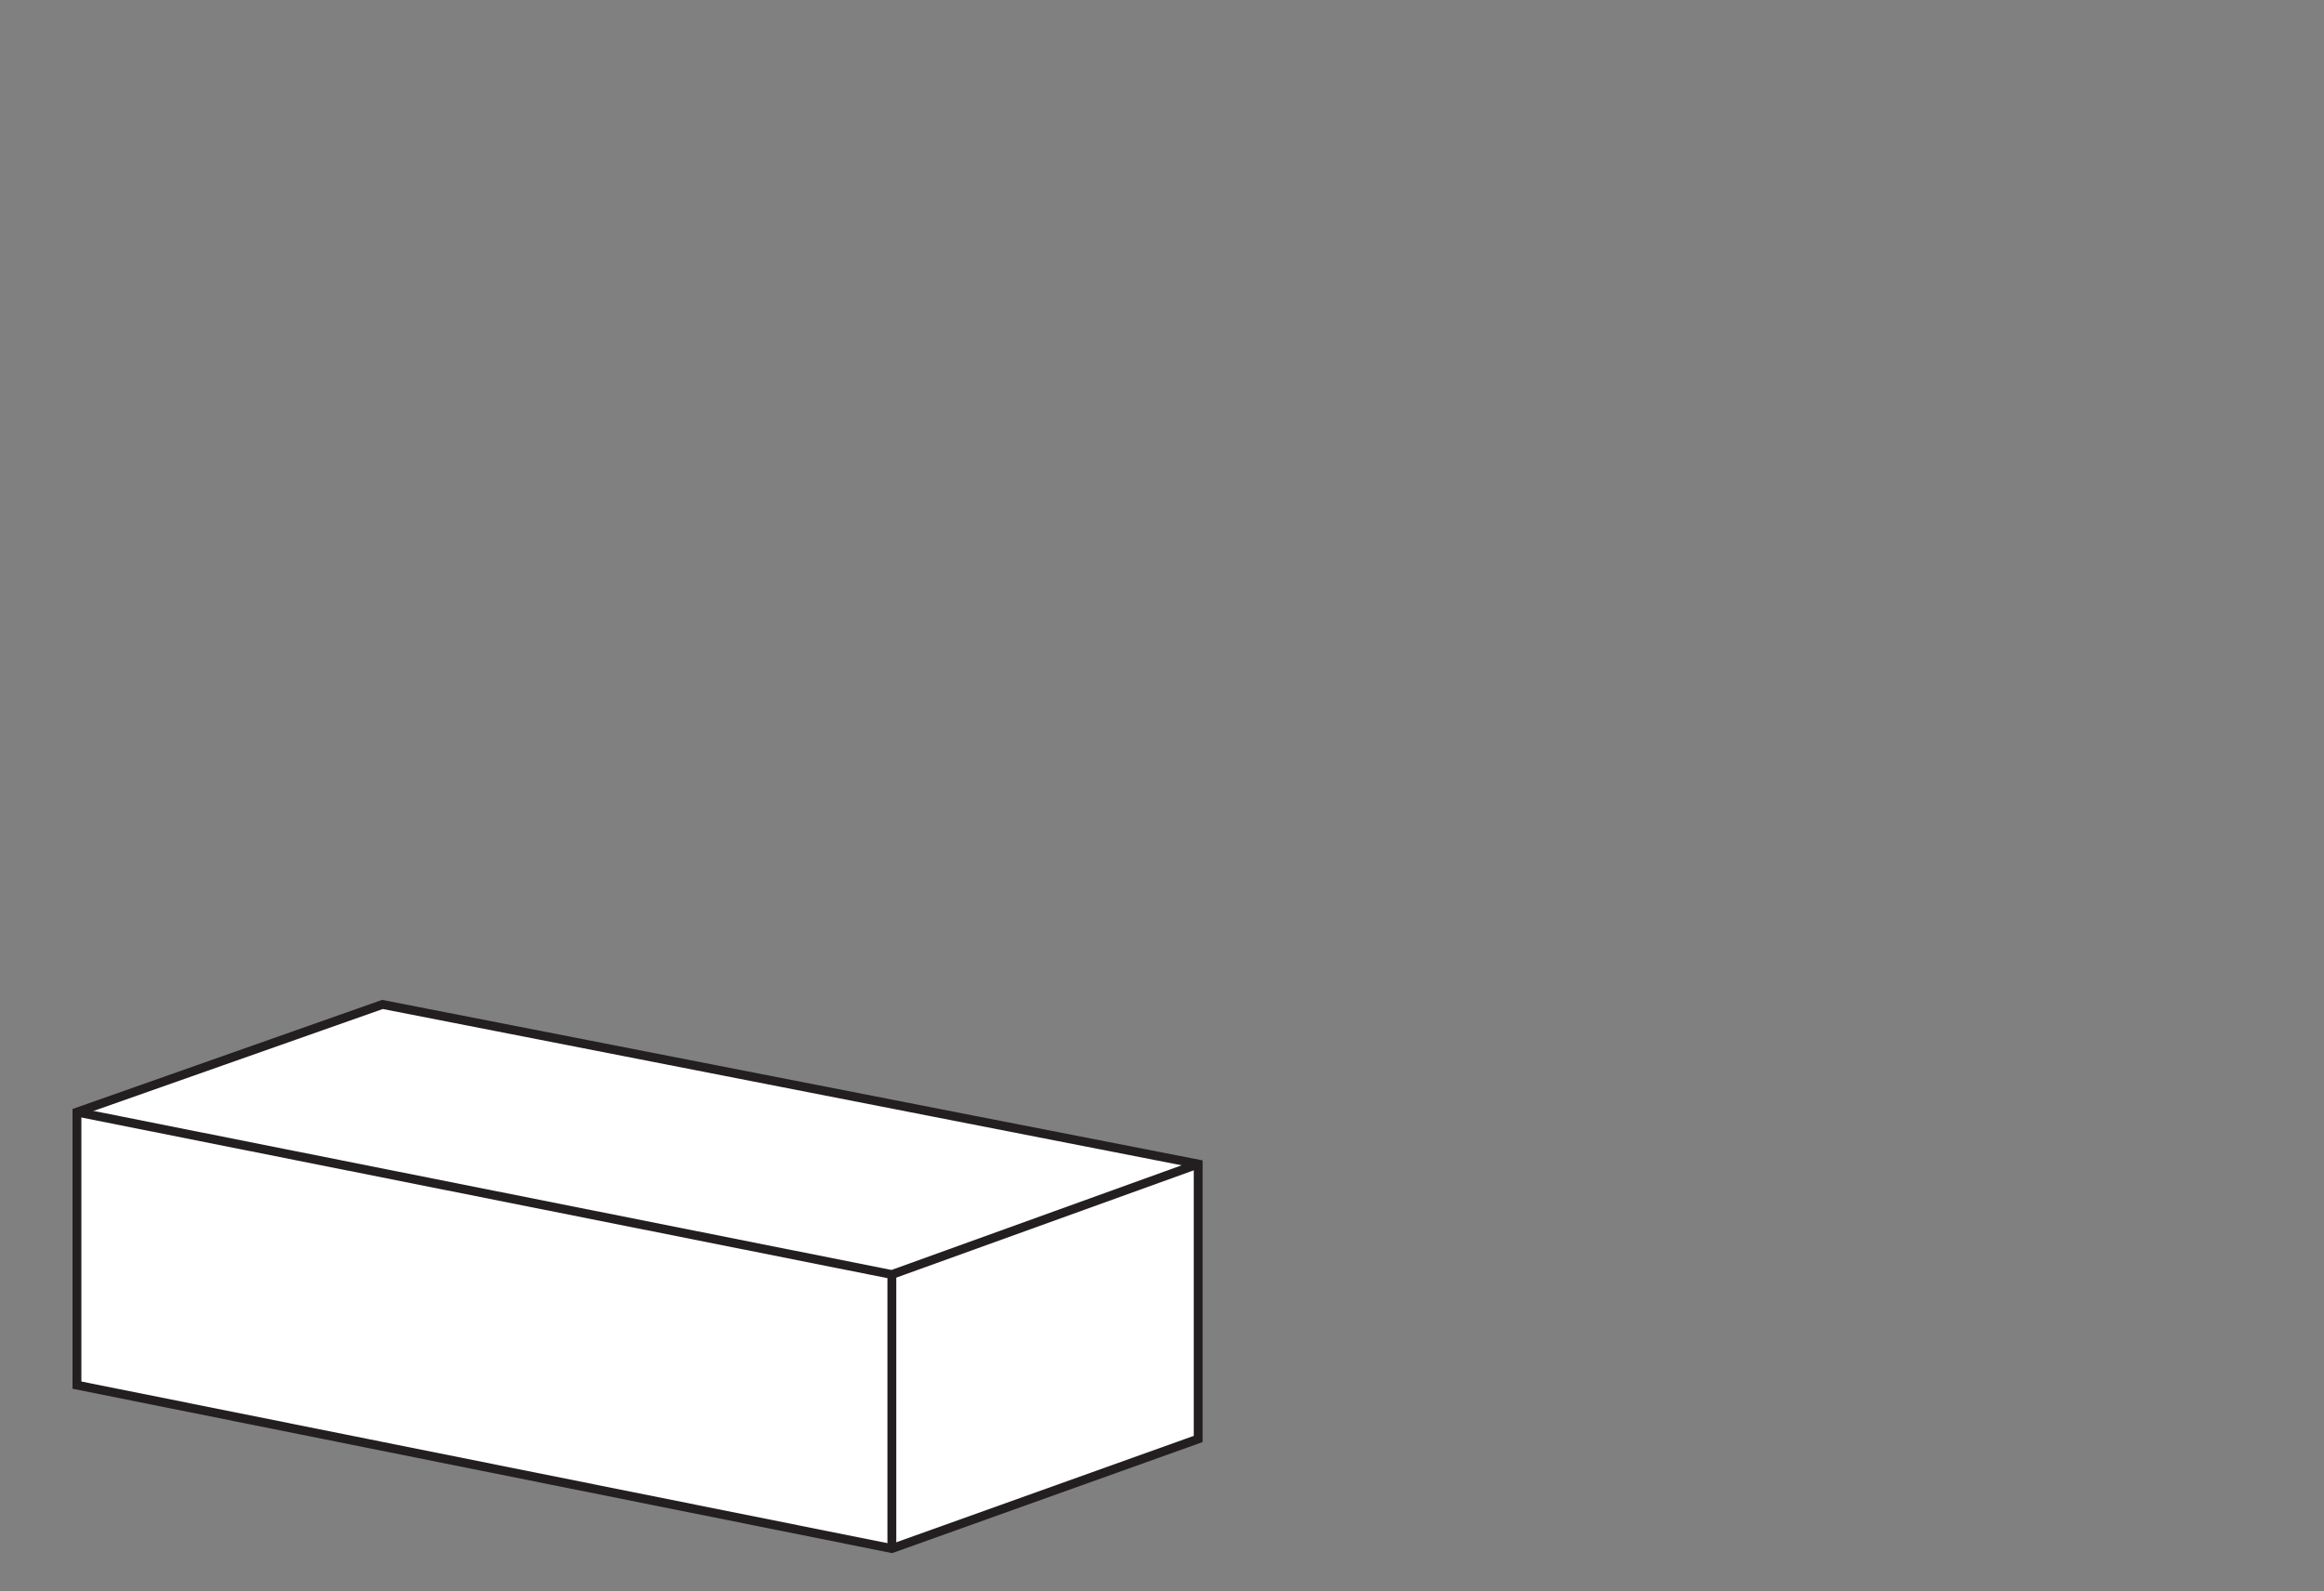 <svg id="Layer_1" data-name="Layer 1" xmlns="http://www.w3.org/2000/svg" viewBox="0 0 1314 900"><rect x="0" y="0" width="1314" height="900" fill="#808080" stroke="none"/><defs><style>.cls-1{fill:#fff;}.cls-1,.cls-2{stroke:#231f20;stroke-miterlimit:10;stroke-width:5px;}.cls-2{fill:none;}</style></defs><polygon class="cls-1" points="43.51 628.98 43.51 783.39 504.25 875.82 677.46 813.84 677.46 658.34 216.25 568.09 43.51 628.98"/><polyline class="cls-2" points="43.51 628.98 504.25 720.84 677.46 658.34"/><line class="cls-2" x1="504.26" y1="720.84" x2="504.26" y2="875.82"/></svg>